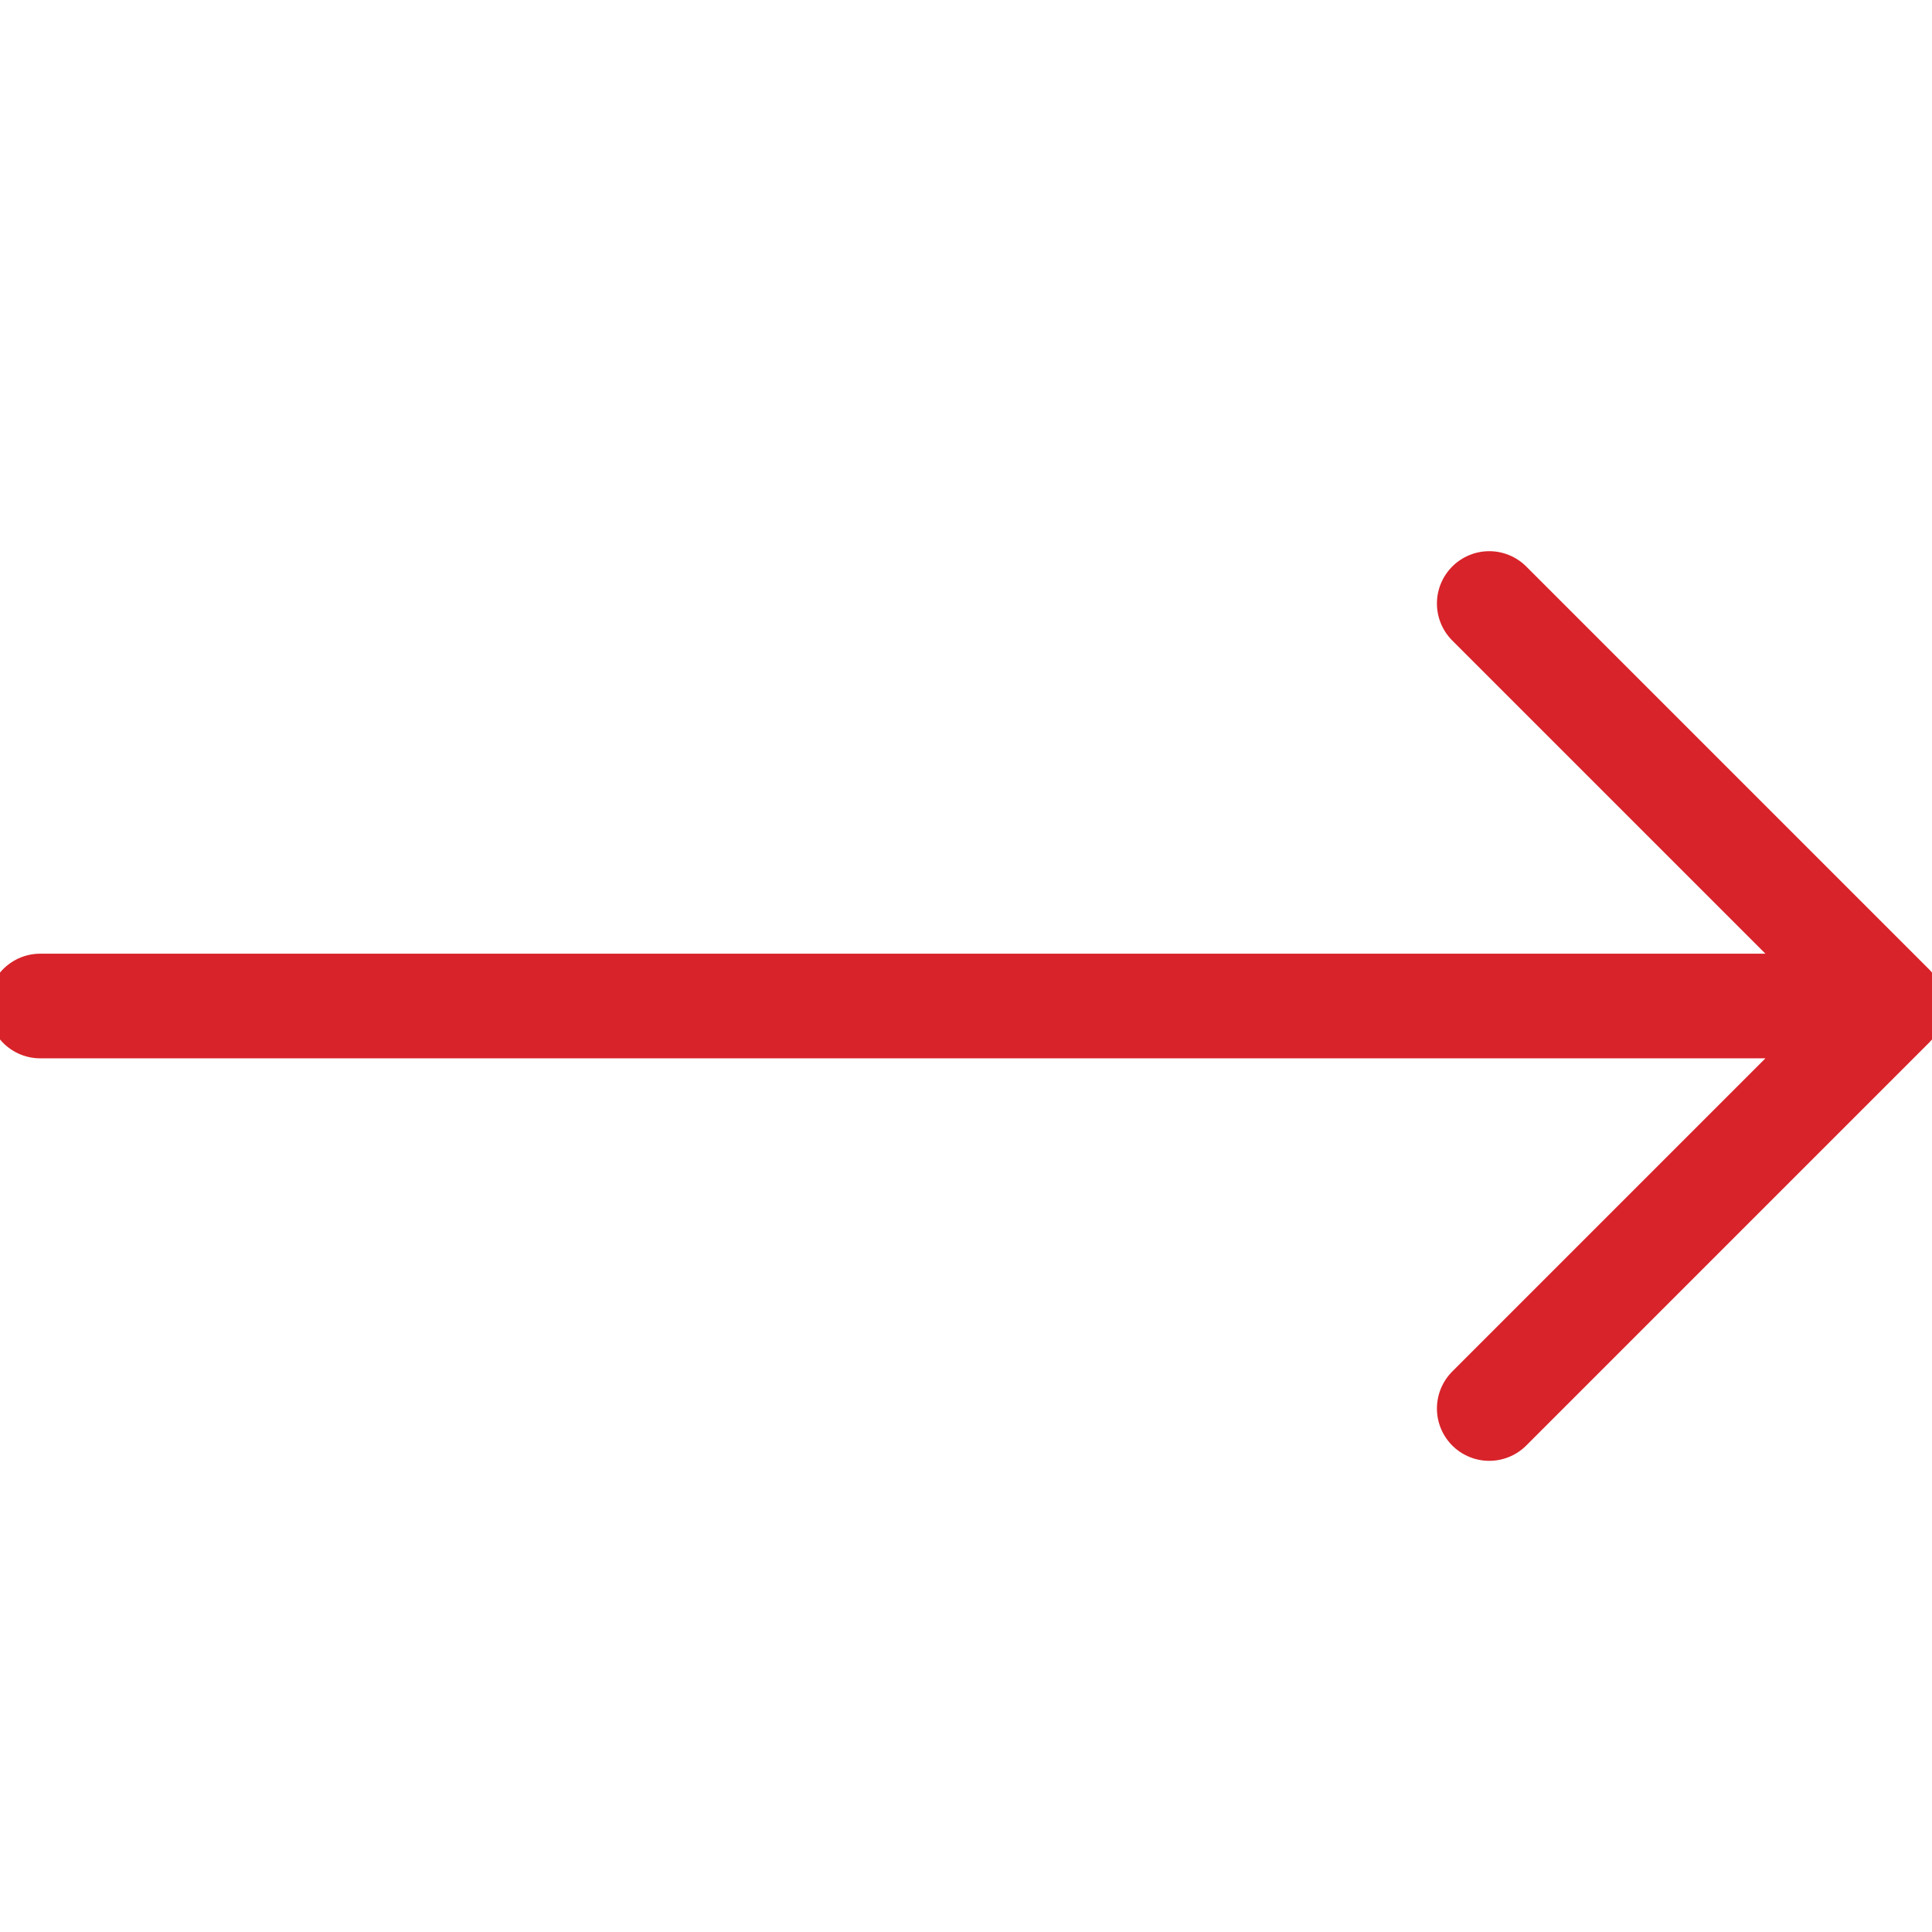 <svg xmlns="http://www.w3.org/2000/svg" width="24" height="24" viewBox="0 0 24 24">
    <g fill="none" fill-rule="evenodd" stroke-linecap="round" stroke-linejoin="round">
        <g stroke="#d8232a" stroke-width="1.3">
            <g>
                <path d="M18.5.497L23.5 5.497 18.5 10.497M23.5 5.497L.5 5.497" transform="translate(0 7)"/>
            </g>
        </g>
    </g>
</svg>
